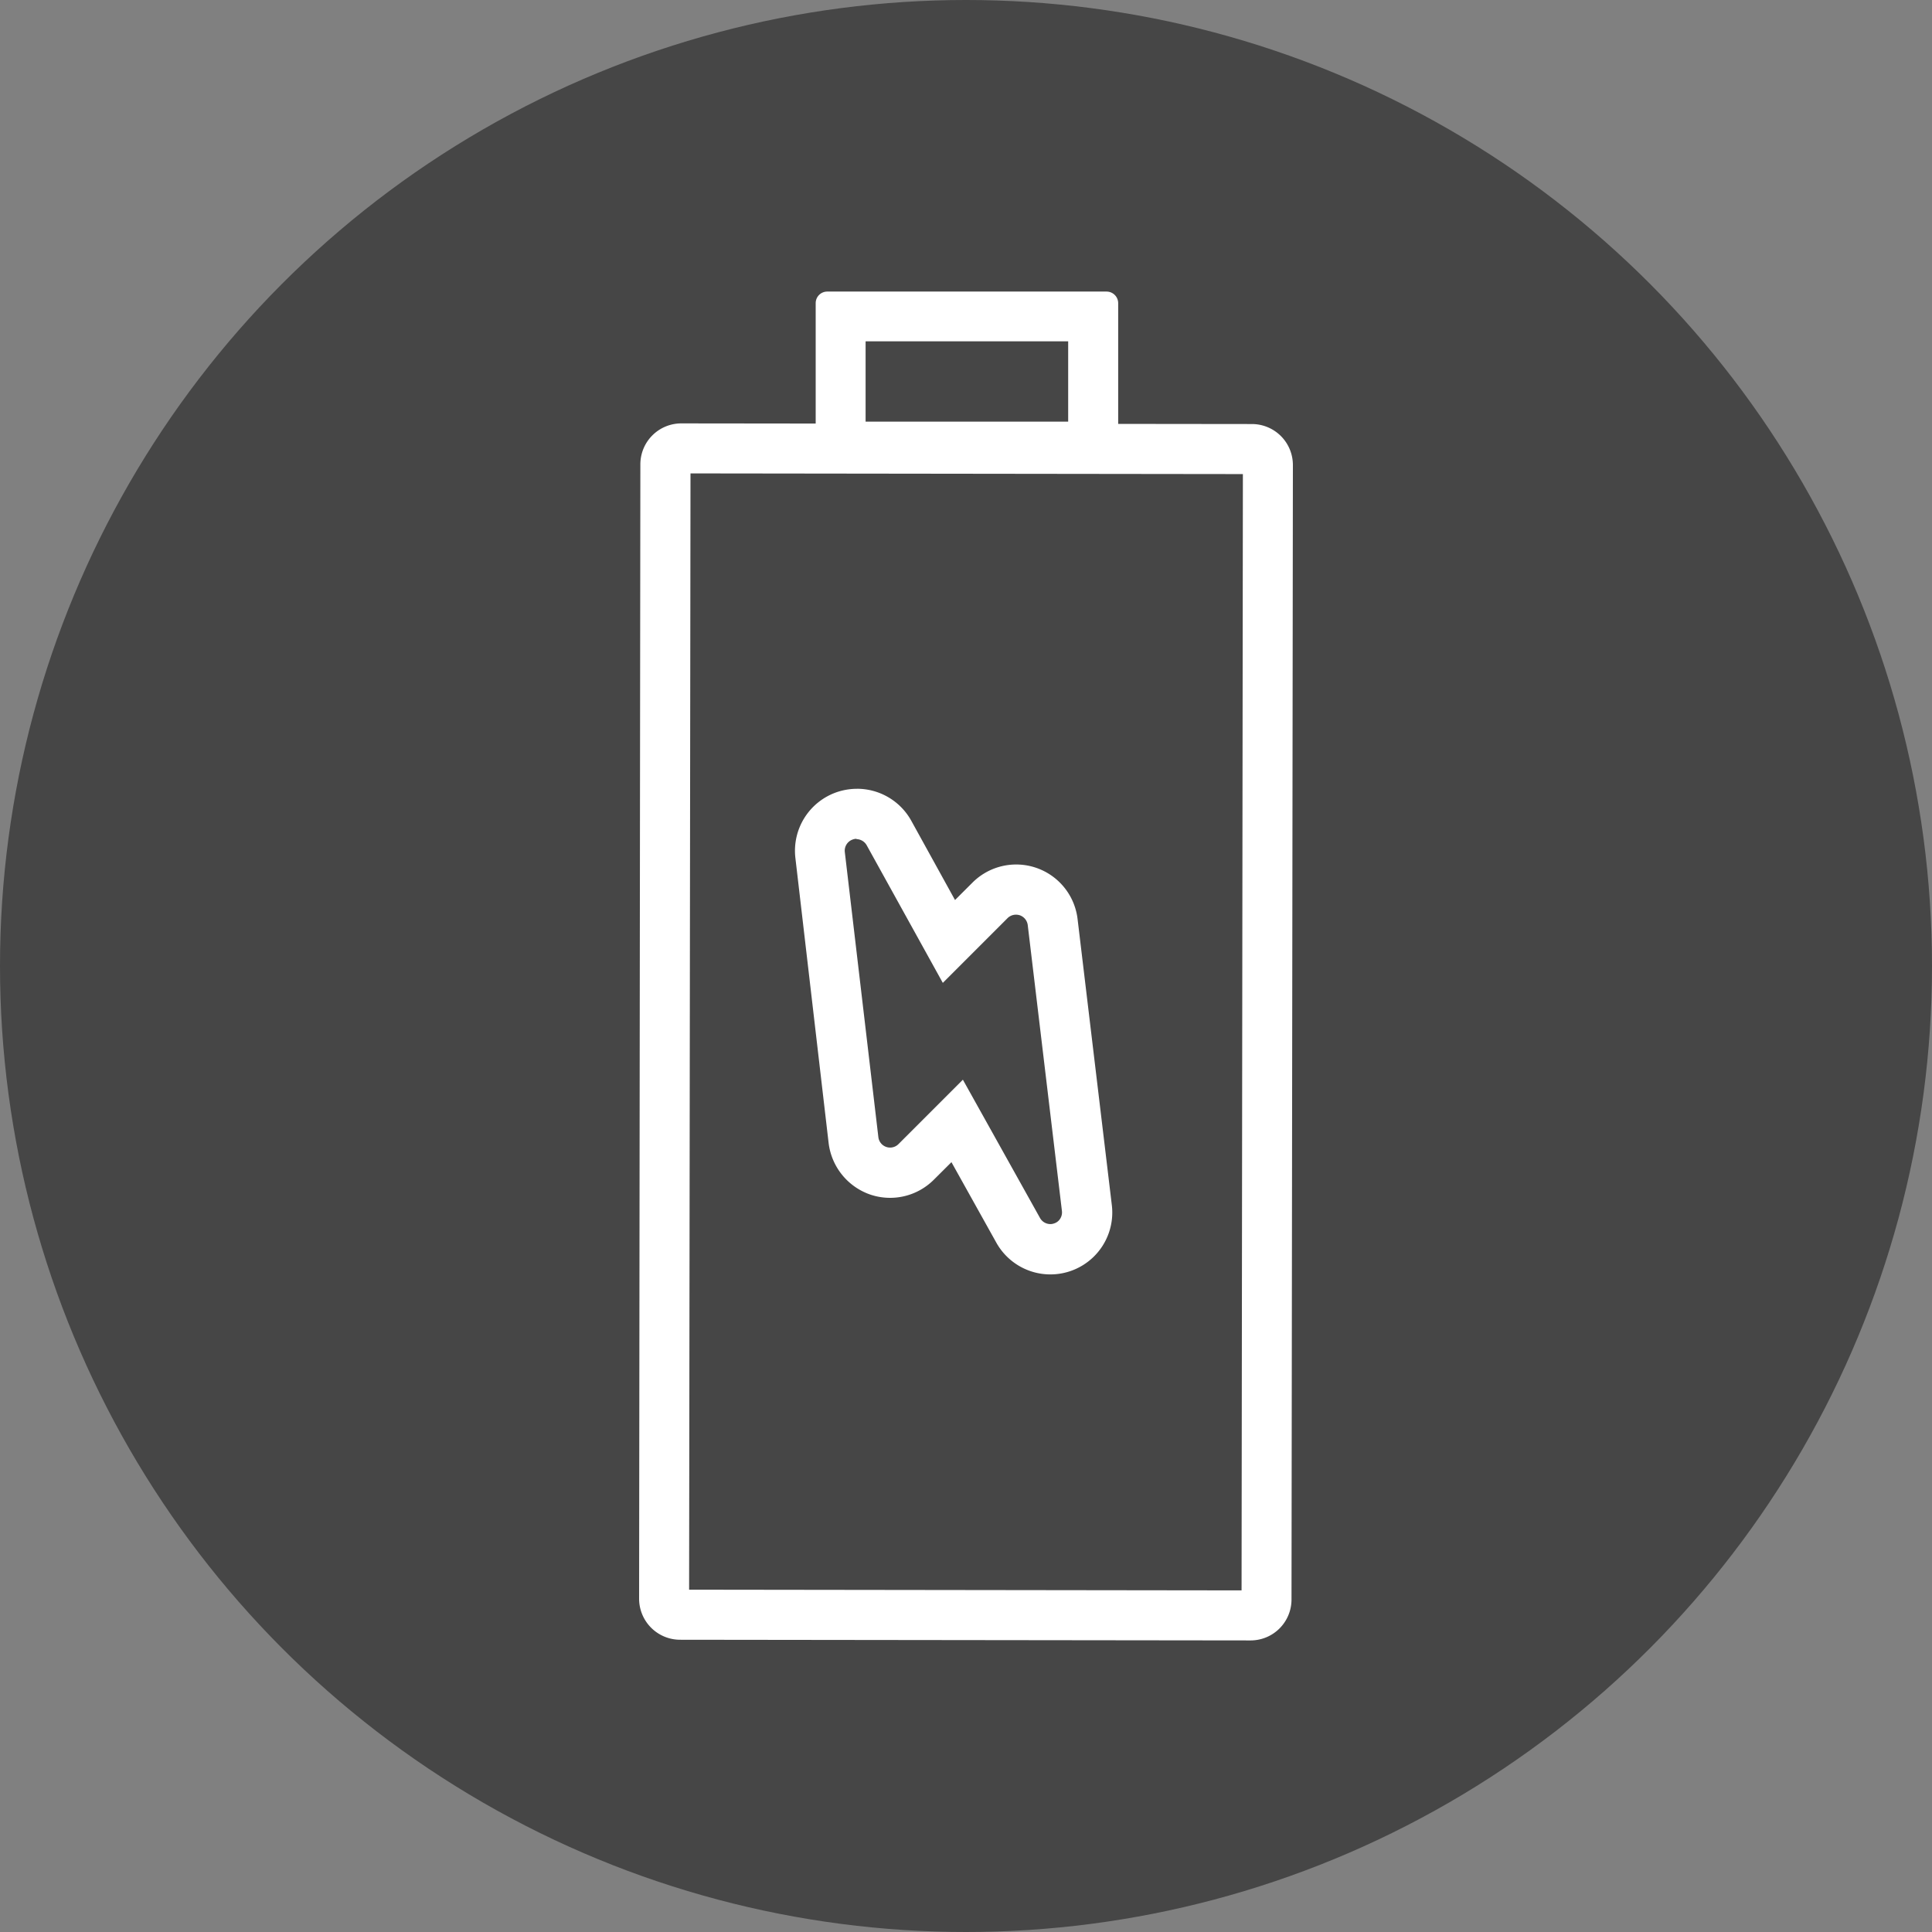 <?xml version="1.0"?>
<svg xmlns="http://www.w3.org/2000/svg" width="60" height="60" viewBox="0 0 60 60">
  <rect x="0" y="0" width="60" height="60" fill="#808080" stroke="none"/>
  <g id="battery_icon" data-name="battery icon" transform="translate(-649 -2026.946)">
    <g id="battery_icon-2" data-name="battery icon" transform="translate(245 985.946)">
      <g id="Group_754" data-name="Group 754" transform="translate(-337 -505)">
        <circle id="Ellipse_285" data-name="Ellipse 285" cx="30" cy="30" r="30" transform="translate(741 1546)" fill="#464646"/>
      </g>
    </g>
    <g id="battery_ear_yellow_usp_icon" transform="translate(668.848 2028.189)">
      <path id="Path_466" data-name="Path 466" d="M70.285,65.653h0m0,.28,17.156.021L87.4,100.622,70.243,100.6l.043-34.67M70,64.38a1.271,1.271,0,0,0-1.271,1.271L68.69,100.88a1.275,1.275,0,0,0,1.271,1.275l17.719.021h0a1.271,1.271,0,0,0,1.271-1.271l.043-35.231A1.273,1.273,0,0,0,87.723,64.4Z" transform="translate(-68.69 -52.474)" fill="#fff"/>
      <path id="Path_467" data-name="Path 467" d="M98.493,43.641h0m0,1.194h6.289v2.494H98.491V44.843M97.3,43.29a.359.359,0,0,0-.359.359v4.872a.359.359,0,0,0,.359.361h8.674a.359.359,0,0,0,.361-.359V43.651a.361.361,0,0,0-.361-.361H97.3Z" transform="translate(-91.457 -35.478)" fill="#fff"/>
      <path id="Path_468" data-name="Path 468" d="M95.51,124.437a.373.373,0,0,1,.322.194l2.362,4.27,2-2a.373.373,0,0,1,.272-.118.389.389,0,0,1,.12.019.373.373,0,0,1,.245.3l1.062,8.882a.369.369,0,0,1-.1.3.347.347,0,0,1-.148.089.328.328,0,0,1-.113.019.369.369,0,0,1-.322-.194l-2.393-4.29-2,2a.367.367,0,0,1-.625-.219l-1.042-8.855a.367.367,0,0,1,.254-.388.32.32,0,0,1,.113-.019m0-1.553a1.953,1.953,0,0,0-.582.093,1.925,1.925,0,0,0-1.32,2.05l1.033,8.861a1.941,1.941,0,0,0,1.277,1.592,1.92,1.92,0,0,0,1.988-.454l.549-.547,1.394,2.5a1.922,1.922,0,0,0,3.587-1.165l-1.064-8.886a1.92,1.92,0,0,0-3.263-1.132l-.543.542-1.359-2.463a1.925,1.925,0,0,0-1.681-.992Z" transform="translate(-88.762 -99.62)" fill="#fff"/>
    </g>
  </g>
</svg>
